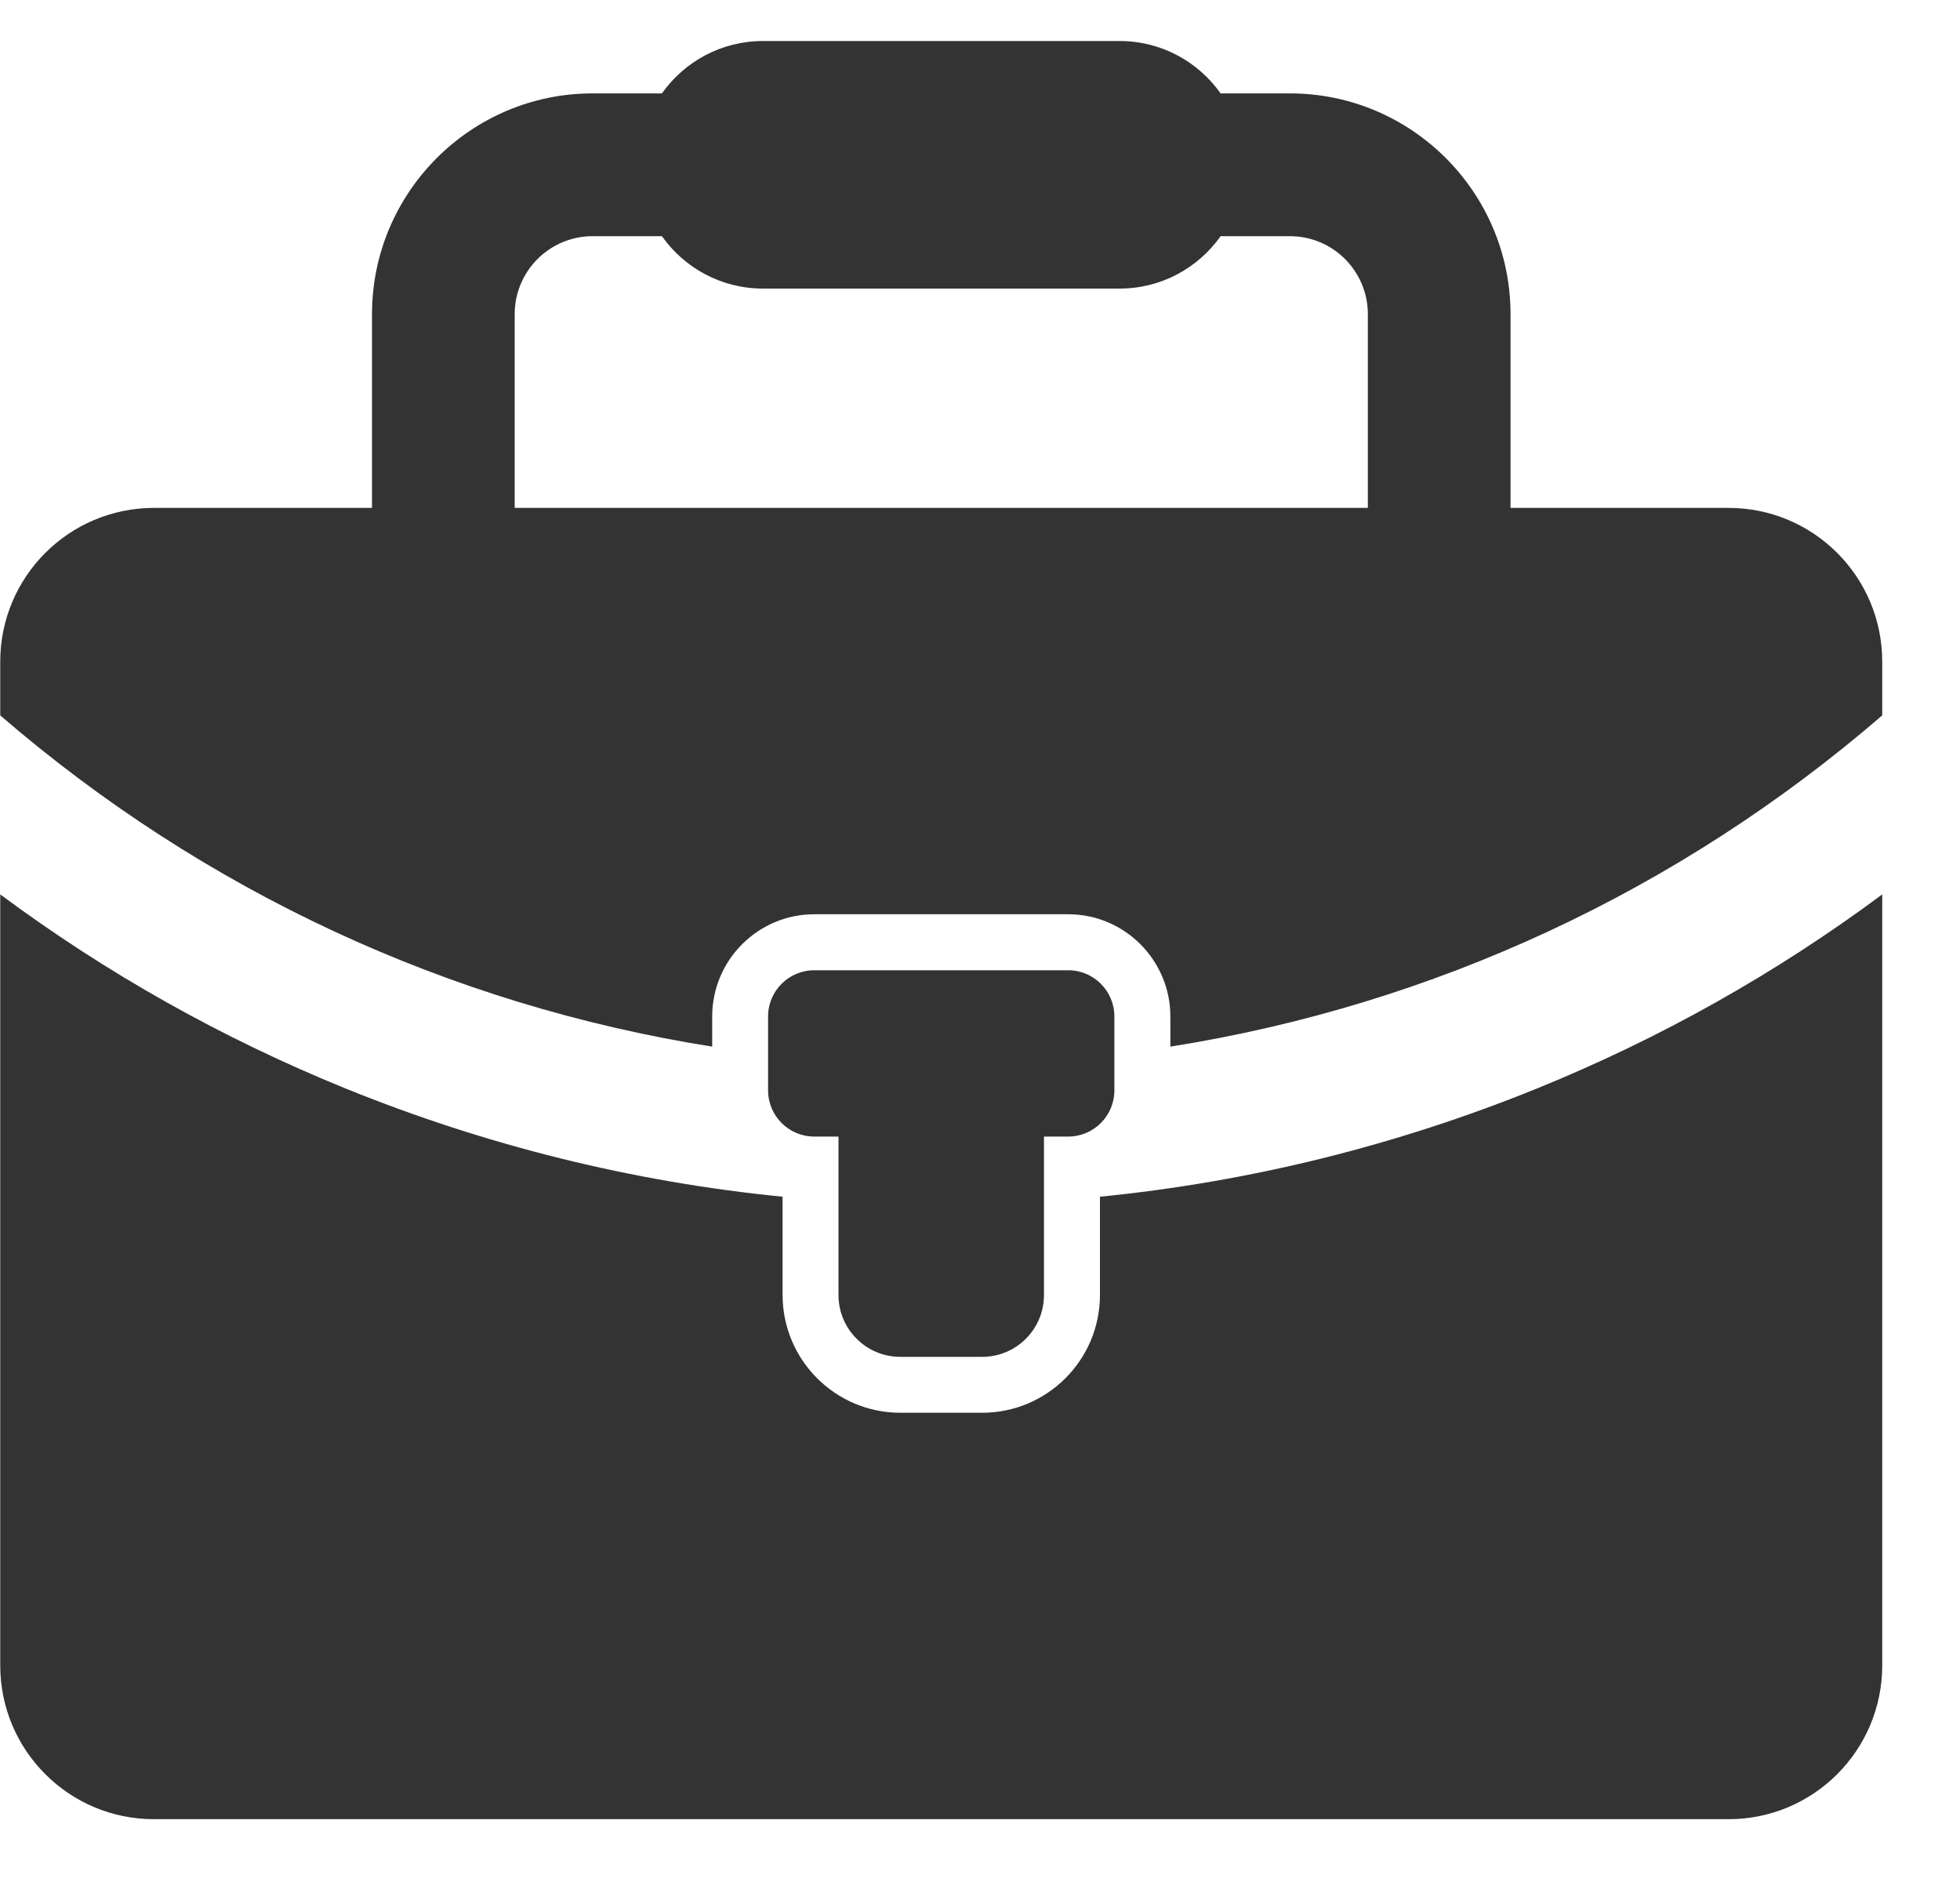 <svg width="25" height="24" viewBox="0 0 25 24" fill="none" xmlns="http://www.w3.org/2000/svg">
<path d="M11.483 17.303H12.528C12.964 17.303 13.316 16.95 13.316 16.514V14.494H13.625C13.95 14.494 14.214 14.23 14.214 13.905V12.962C14.214 12.637 13.95 12.373 13.625 12.373H10.386C10.061 12.373 9.797 12.637 9.797 12.962V13.905C9.797 14.23 10.061 14.494 10.386 14.494H10.695V16.514C10.695 16.95 11.048 17.303 11.483 17.303Z" fill="#333333"/>
<path d="M14.03 15.261V16.514C14.03 17.343 13.356 18.016 12.528 18.016H11.483C10.656 18.016 9.982 17.343 9.982 16.514V15.261C8.068 15.071 6.201 14.608 4.408 13.881C2.833 13.241 1.36 12.413 0.003 11.406V21.238C0.003 22.321 0.881 23.199 1.964 23.199H22.048C23.131 23.199 24.008 22.321 24.008 21.238V11.406C22.652 12.413 21.179 13.241 19.604 13.881C17.811 14.608 15.943 15.071 14.03 15.261Z" fill="#333333"/>
<path d="M6.565 4.006C6.565 3.458 7.01 3.012 7.558 3.012H8.443C8.729 3.416 9.199 3.68 9.731 3.68H14.281C14.813 3.68 15.283 3.416 15.569 3.012H16.454C17.002 3.012 17.447 3.458 17.447 4.006V6.477H6.565V4.006ZM22.048 6.477H19.267V4.006C19.267 2.454 18.005 1.191 16.454 1.191H15.569C15.283 0.787 14.813 0.523 14.281 0.523H9.731C9.199 0.523 8.729 0.787 8.443 1.191H7.558C6.007 1.191 4.745 2.454 4.745 4.006V6.477H1.964C0.881 6.477 0.003 7.355 0.003 8.438V9.123C2.602 11.365 5.728 12.815 9.084 13.347V12.963C9.084 12.244 9.668 11.659 10.386 11.659H13.626C14.344 11.659 14.928 12.244 14.928 12.963V13.347C18.284 12.815 21.41 11.365 24.008 9.123V8.438C24.008 7.355 23.131 6.477 22.048 6.477Z" fill="#333333"/>
</svg>

